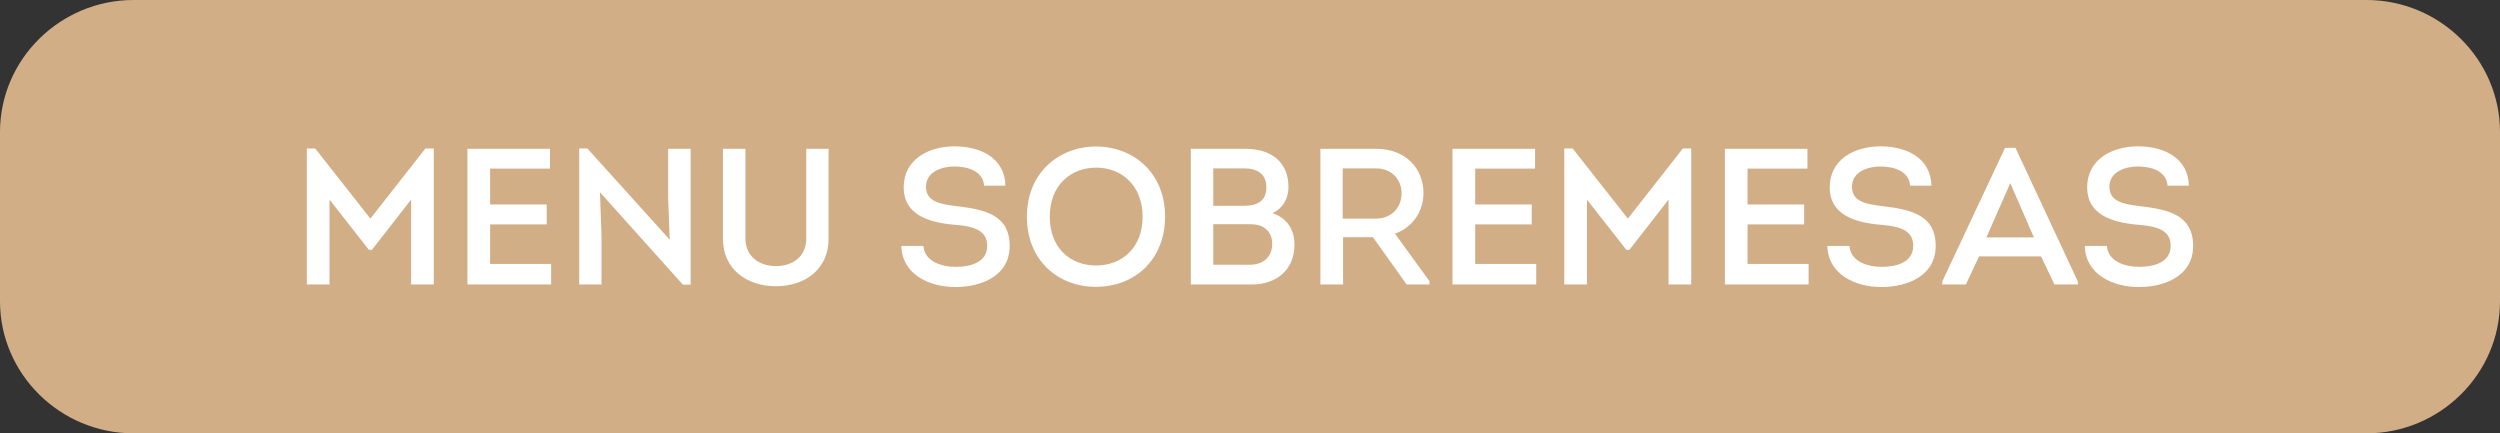 <?xml version="1.0" encoding="utf-8"?>
<!-- Generator: Adobe Illustrator 16.0.0, SVG Export Plug-In . SVG Version: 6.00 Build 0)  -->
<!DOCTYPE svg PUBLIC "-//W3C//DTD SVG 1.1//EN" "http://www.w3.org/Graphics/SVG/1.1/DTD/svg11.dtd">
<svg version="1.1" id="Layer_1" xmlns="http://www.w3.org/2000/svg" xmlns:xlink="http://www.w3.org/1999/xlink" x="0px" y="0px"
	 width="300px" height="52px" viewBox="0 0 300 52" enable-background="new 0 0 300 52" xml:space="preserve">
<rect x="0" y="0" width="300" height="52" fill="#333333" stroke="none"/>
<path fill="#D1AE86" d="M283.973,52H16.028C7.213,52,0,44.871,0,36.158V15.84C0,7.127,7.213,0,16.028,0h267.945
	C292.787,0,300,7.129,300,15.842V36.16C300,44.873,292.787,52,283.973,52z"/>
<g enable-background="new    ">
	<path fill="#FFFFFF" d="M51.053,17.814h1v16.325h-2.721V23.953l-4.698,6.023h-0.372l-4.721-6.023v10.186H36.82V17.814h1
		l6.627,8.418L51.053,17.814z"/>
	<path fill="#FFFFFF" d="M66,20.232h-7.186v4.302h6.79v2.396h-6.79v4.744h7.325v2.465H56.093V17.86H66V20.232z"/>
	<path fill="#FFFFFF" d="M71.995,23.069l0.186,5.164v5.906h-2.674V17.814h0.977l9.883,10.952L80.18,23.79v-5.93h2.698v16.302h-0.93
		L71.995,23.069z"/>
	<path fill="#FFFFFF" d="M86.755,28.674V17.86h2.698v10.744c0,2.14,1.604,3.326,3.674,3.326c2.046,0,3.627-1.188,3.627-3.326V17.86
		h2.674v10.814c0,3.627-2.837,5.674-6.302,5.674C89.616,34.348,86.755,32.301,86.755,28.674z"/>
	<path fill="#FFFFFF" d="M110.816,29.51c0.116,1.838,2.116,2.512,3.883,2.512c1.721,0,3.767-0.512,3.767-2.533
		c0-2.141-2.209-2.372-4.093-2.534c-2.977-0.279-5.93-1.209-5.93-4.465c0-3.349,2.953-4.93,6.116-4.93
		c3.093,0,6.023,1.395,6.093,4.721h-2.558c-0.116-1.744-1.953-2.303-3.558-2.303c-1.488,0-3.418,0.604-3.418,2.441
		c0,1.838,1.837,2.094,3.721,2.326c3.302,0.396,6.325,1.023,6.325,4.766c0,3.582-3.372,4.908-6.418,4.932
		c-3.186,0.045-6.511-1.512-6.581-4.932H110.816z"/>
	<path fill="#FFFFFF" d="M131.484,34.418c-4.465,0-8.255-3.117-8.255-8.418c0-5.303,3.883-8.418,8.302-8.418
		c4.442,0,8.279,3.115,8.279,8.418C139.81,30.953,136.391,34.418,131.484,34.418z M131.531,31.859c3.046,0,5.581-2.07,5.581-5.86
		c0-3.721-2.511-5.884-5.558-5.884c-3.07,0-5.581,2.116-5.581,5.884C125.973,29.789,128.461,31.859,131.531,31.859z"/>
	<path fill="#FFFFFF" d="M152.709,25.581c1.698,0.581,2.628,1.929,2.628,3.767c0,2.906-2,4.791-5.162,4.791h-7.279V17.86h6.604
		c2.954,0,5.116,1.512,5.116,4.581C154.616,23.813,153.988,24.953,152.709,25.581z M145.594,20.208v4.488h3.721
		c1.558,0,2.65-0.604,2.65-2.186c0.023-1.604-1.068-2.303-2.65-2.303L145.594,20.208L145.594,20.208z M145.594,26.906v4.859h4.418
		c1.511,0,2.604-0.859,2.651-2.418c0.022-0.814-0.256-1.488-0.837-1.931c-0.605-0.487-1.372-0.513-2.117-0.513h-4.115V26.906z"/>
	<path fill="#FFFFFF" d="M171.54,33.742v0.396h-2.744l-4.046-5.675h-3.581v5.675h-2.722V17.86h6.722
		c3.534,0,5.649,2.396,5.649,5.302c0,2.256-1.348,4.139-3.418,4.883L171.54,33.742z M165.146,26.232
		c1.768,0,3.045-1.279,3.045-3.047c0-1.697-1.256-2.977-3.045-2.977h-4.023v6.023L165.146,26.232L165.146,26.232z"/>
	<path fill="#FFFFFF" d="M184.209,20.232h-7.186v4.302h6.789v2.396h-6.789v4.744h7.324v2.465h-10.046V17.86h9.906L184.209,20.232
		L184.209,20.232z"/>
	<path fill="#FFFFFF" d="M201.947,17.814h1v16.325h-2.721V23.953l-4.697,6.023h-0.372l-4.722-6.023v10.186h-2.721V17.814h1
		l6.627,8.418L201.947,17.814z"/>
	<path fill="#FFFFFF" d="M216.895,20.232h-7.187v4.302h6.79v2.396h-6.79v4.744h7.325v2.465h-10.047V17.86h9.906v2.372H216.895z"/>
	<path fill="#FFFFFF" d="M221.936,29.51c0.117,1.838,2.117,2.512,3.885,2.512c1.721,0,3.767-0.512,3.767-2.533
		c0-2.141-2.209-2.372-4.092-2.534c-2.978-0.279-5.931-1.209-5.931-4.465c0-3.349,2.953-4.93,6.115-4.93
		c3.094,0,6.022,1.395,6.094,4.721h-2.559c-0.117-1.744-1.953-2.303-3.559-2.303c-1.488,0-3.418,0.604-3.418,2.441
		c0,1.838,1.837,2.094,3.721,2.326c3.303,0.396,6.325,1.023,6.325,4.766c0,3.582-3.372,4.908-6.419,4.932
		c-3.186,0.045-6.512-1.512-6.58-4.932H221.936z"/>
	<path fill="#FFFFFF" d="M237.488,30.766l-1.581,3.373h-2.839v-0.35l7.535-16.045h1.256l7.488,16.045v0.35h-2.813l-1.604-3.373
		H237.488z M238.372,28.488h5.696l-2.836-6.512L238.372,28.488z"/>
	<path fill="#FFFFFF" d="M252.831,29.51c0.116,1.838,2.116,2.512,3.884,2.512c1.721,0,3.768-0.512,3.768-2.533
		c0-2.141-2.209-2.372-4.094-2.534c-2.977-0.279-5.93-1.209-5.93-4.465c0-3.349,2.953-4.93,6.116-4.93
		c3.093,0,6.022,1.395,6.093,4.721h-2.559c-0.116-1.744-1.953-2.303-3.559-2.303c-1.488,0-3.419,0.604-3.419,2.441
		c0,1.838,1.839,2.094,3.722,2.326c3.303,0.396,6.324,1.023,6.324,4.766c0,3.582-3.371,4.908-6.418,4.932
		c-3.186,0.045-6.511-1.512-6.58-4.932H252.831z"/>
</g>
</svg>
